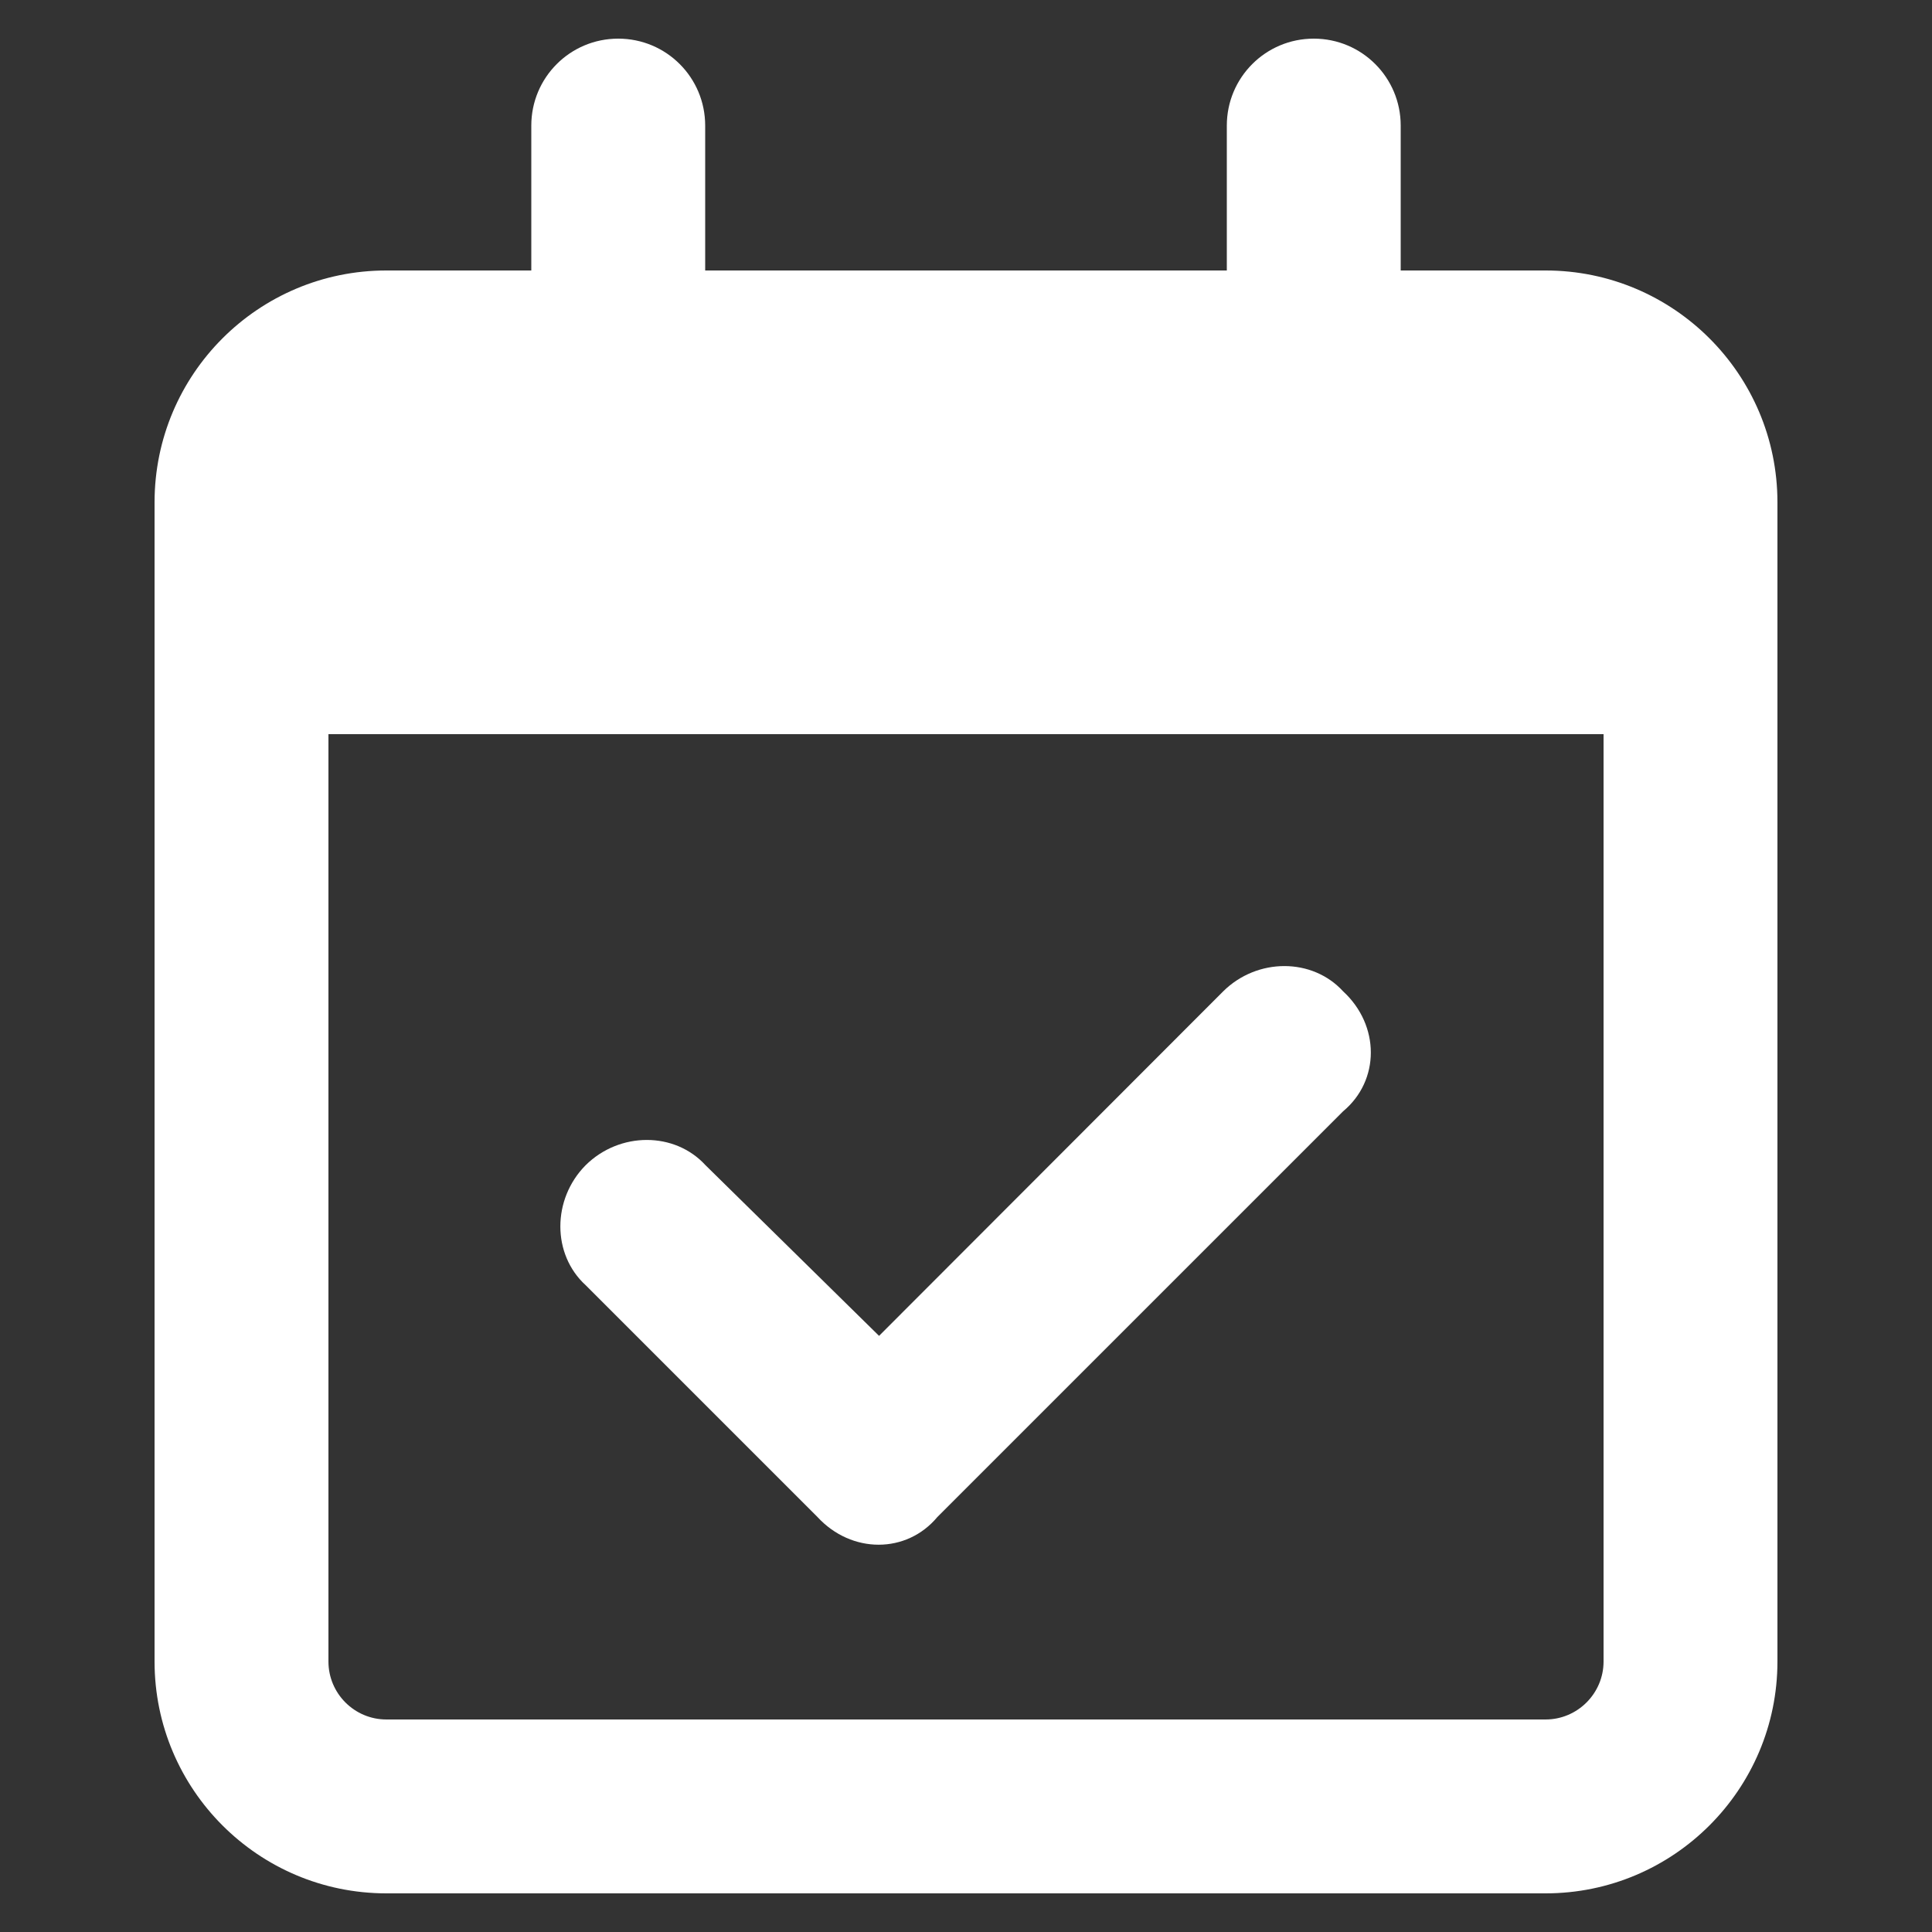<?xml version="1.0" encoding="utf-8"?>
<!-- Generator: Adobe Illustrator 15.1.0, SVG Export Plug-In . SVG Version: 6.00 Build 0)  -->
<!DOCTYPE svg PUBLIC "-//W3C//DTD SVG 1.1//EN" "http://www.w3.org/Graphics/SVG/1.1/DTD/svg11.dtd">
<svg version="1.1" id="Layer_1" xmlns="http://www.w3.org/2000/svg" xmlns:xlink="http://www.w3.org/1999/xlink" x="0px" y="0px"
	 width="50px" height="50px" viewBox="0 0 50 50" enable-background="new 0 0 50 50" xml:space="preserve">
<rect x="0" y="0" width="50" height="50" fill="#333333" stroke="none"/>
<path fill="#FFFFFF" d="M24.259,39.26c-0.797,0.956-2.222,0.956-3.103,0l-6-6c-0.872-0.797-0.872-2.223,0-3.104
	c0.881-0.872,2.306-0.872,3.103,0l4.491,4.416l8.906-8.916c0.881-0.872,2.307-0.872,3.104,0c0.956,0.881,0.956,2.307,0,3.104
	L24.259,39.26z M16,1c1.247,0,2.25,1.008,2.25,2.25V7h13.5V3.25C31.75,2.008,32.753,1,34,1s2.25,1.008,2.25,2.25V7H40
	c3.31,0,6,2.686,6,6v30c0,3.31-2.69,6-6,6H10c-3.314,0-6-2.69-6-6V13c0-3.314,2.686-6,6-6h3.75V3.25C13.75,2.008,14.753,1,16,1z
	 M41.5,19h-33v24c0,0.825,0.671,1.5,1.5,1.5h30c0.825,0,1.5-0.675,1.5-1.5V19z"/>
</svg>
